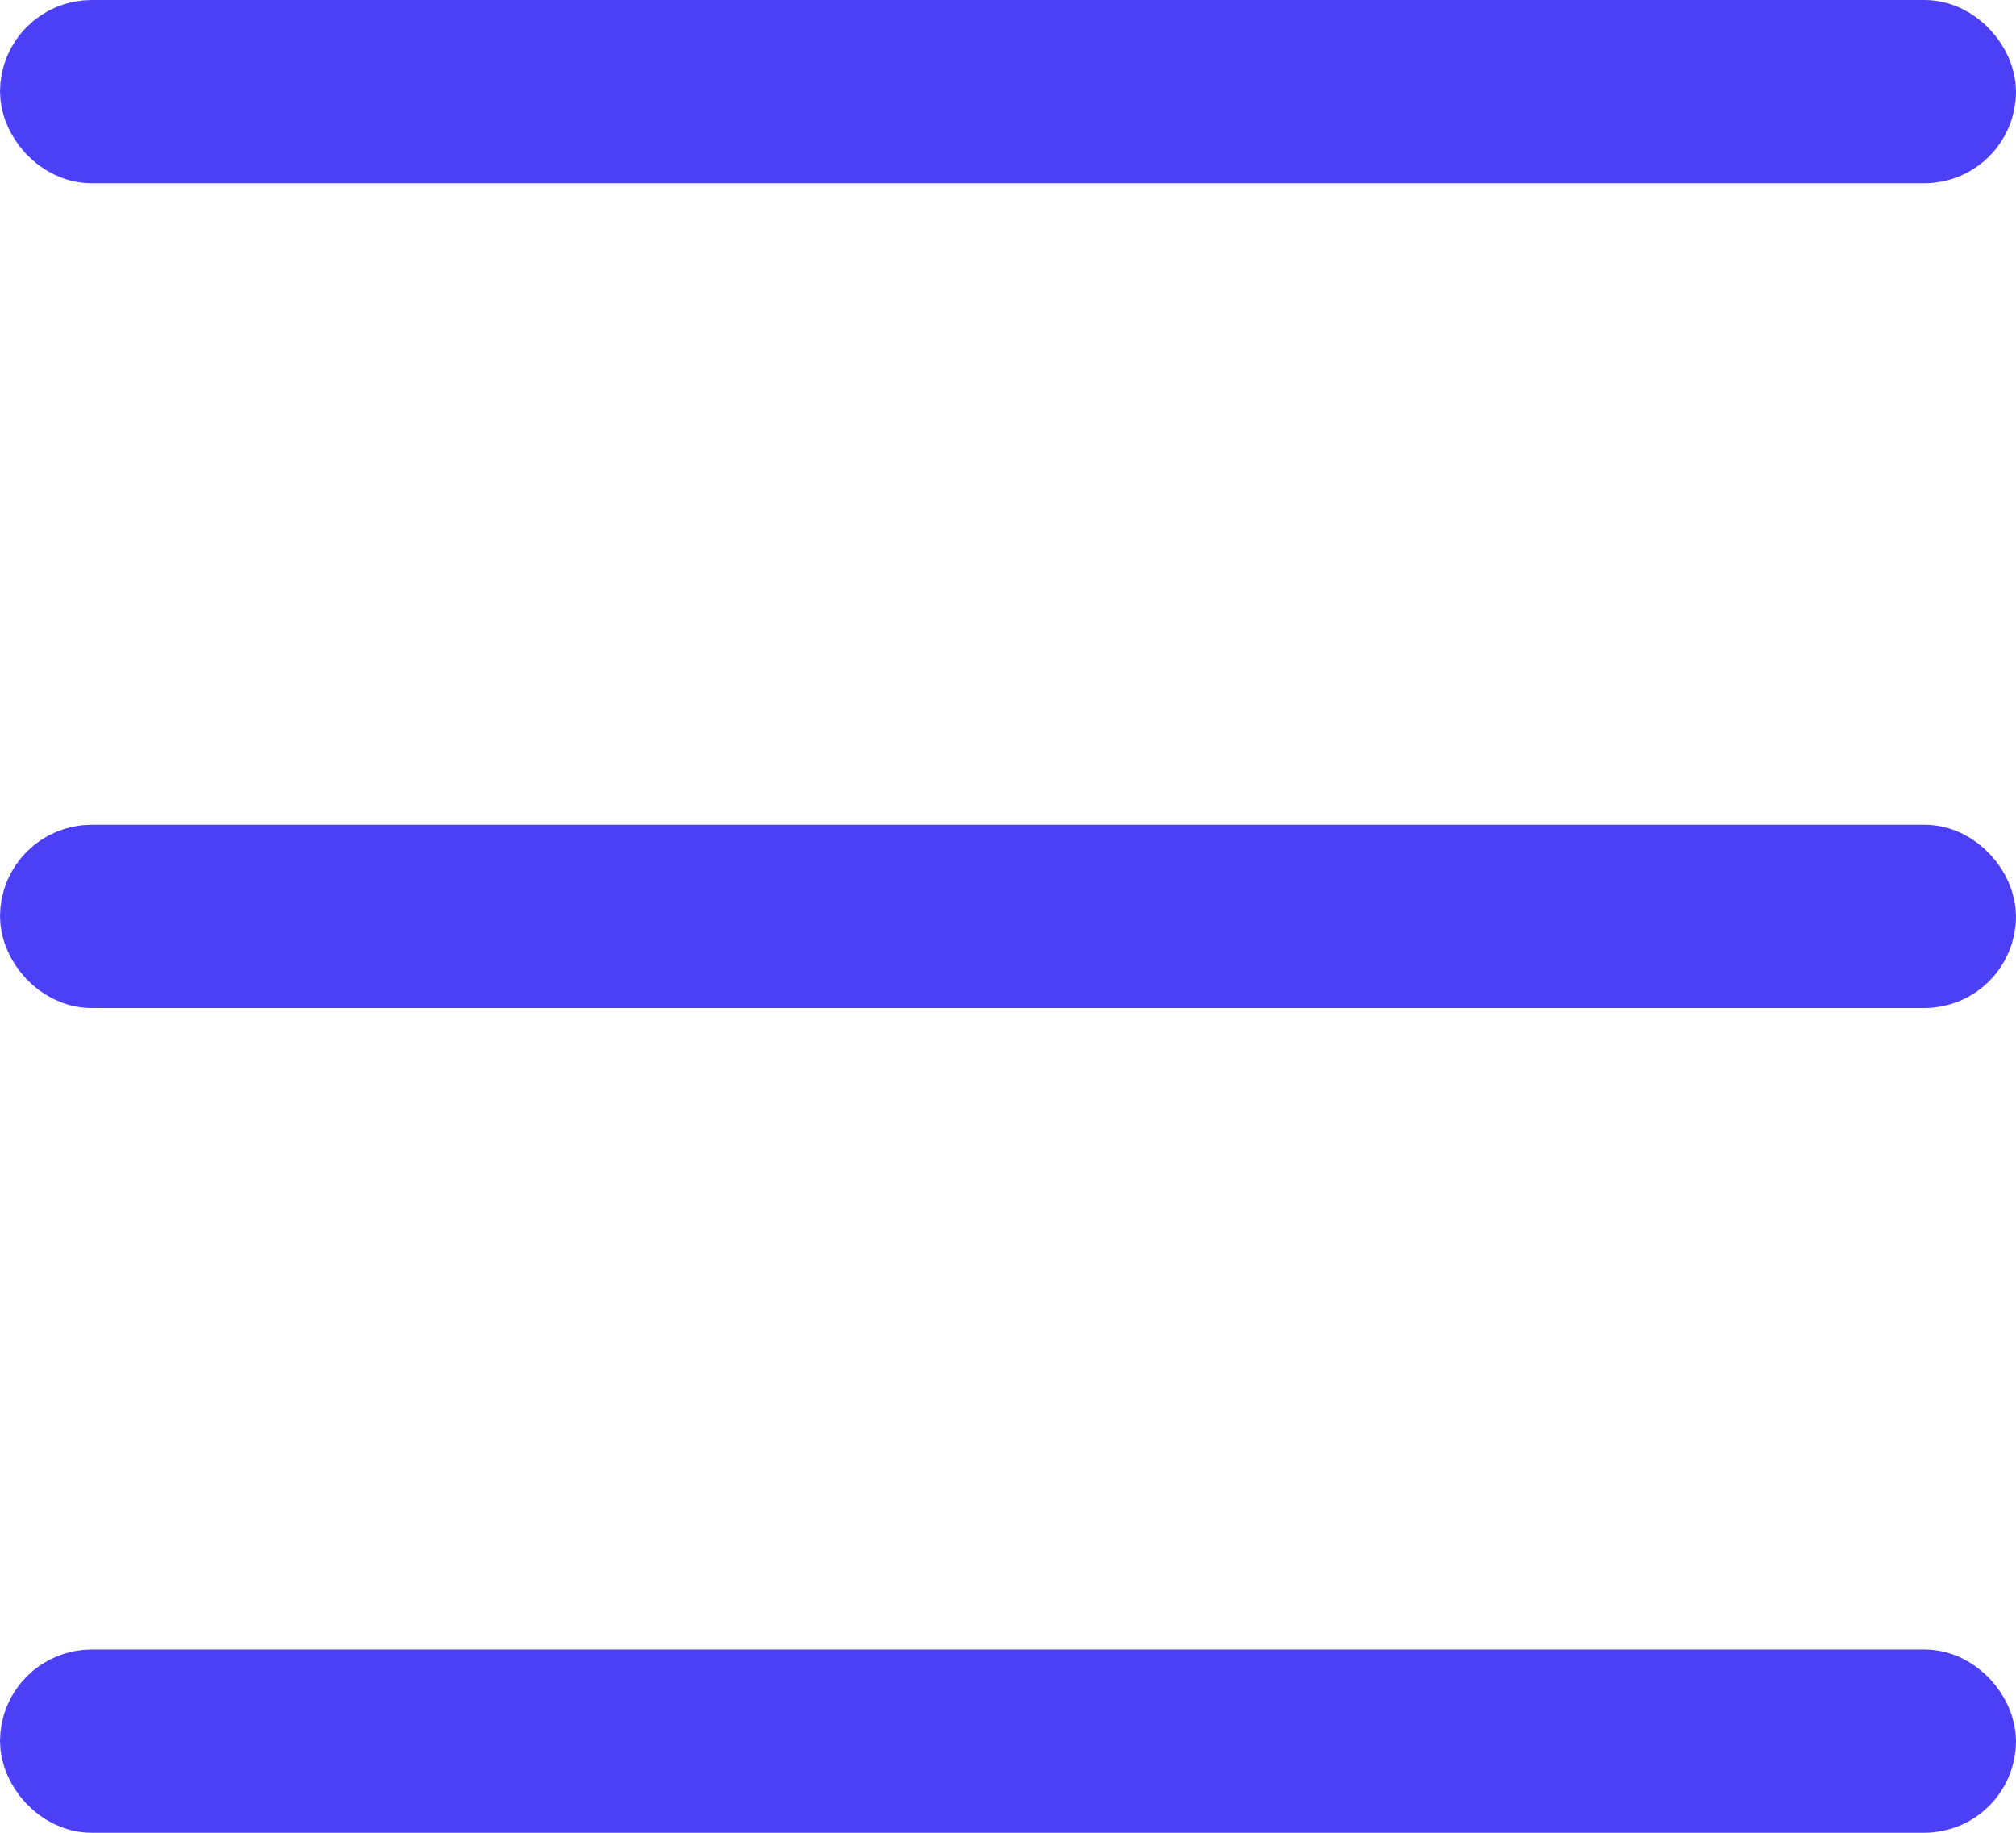 <svg width="22" height="20" viewBox="0 0 22 20" fill="none" xmlns="http://www.w3.org/2000/svg">
<rect x="0.5" y="0.5" width="21" height="1" rx="0.5" fill="#C4C4C4" stroke="#4C40F7"/>
<rect x="0.5" y="9.5" width="21" height="1" rx="0.5" fill="#C4C4C4" stroke="#4C40F7"/>
<rect x="0.5" y="18.5" width="21" height="1" rx="0.5" fill="#C4C4C4" stroke="#4C40F7"/>
</svg>
